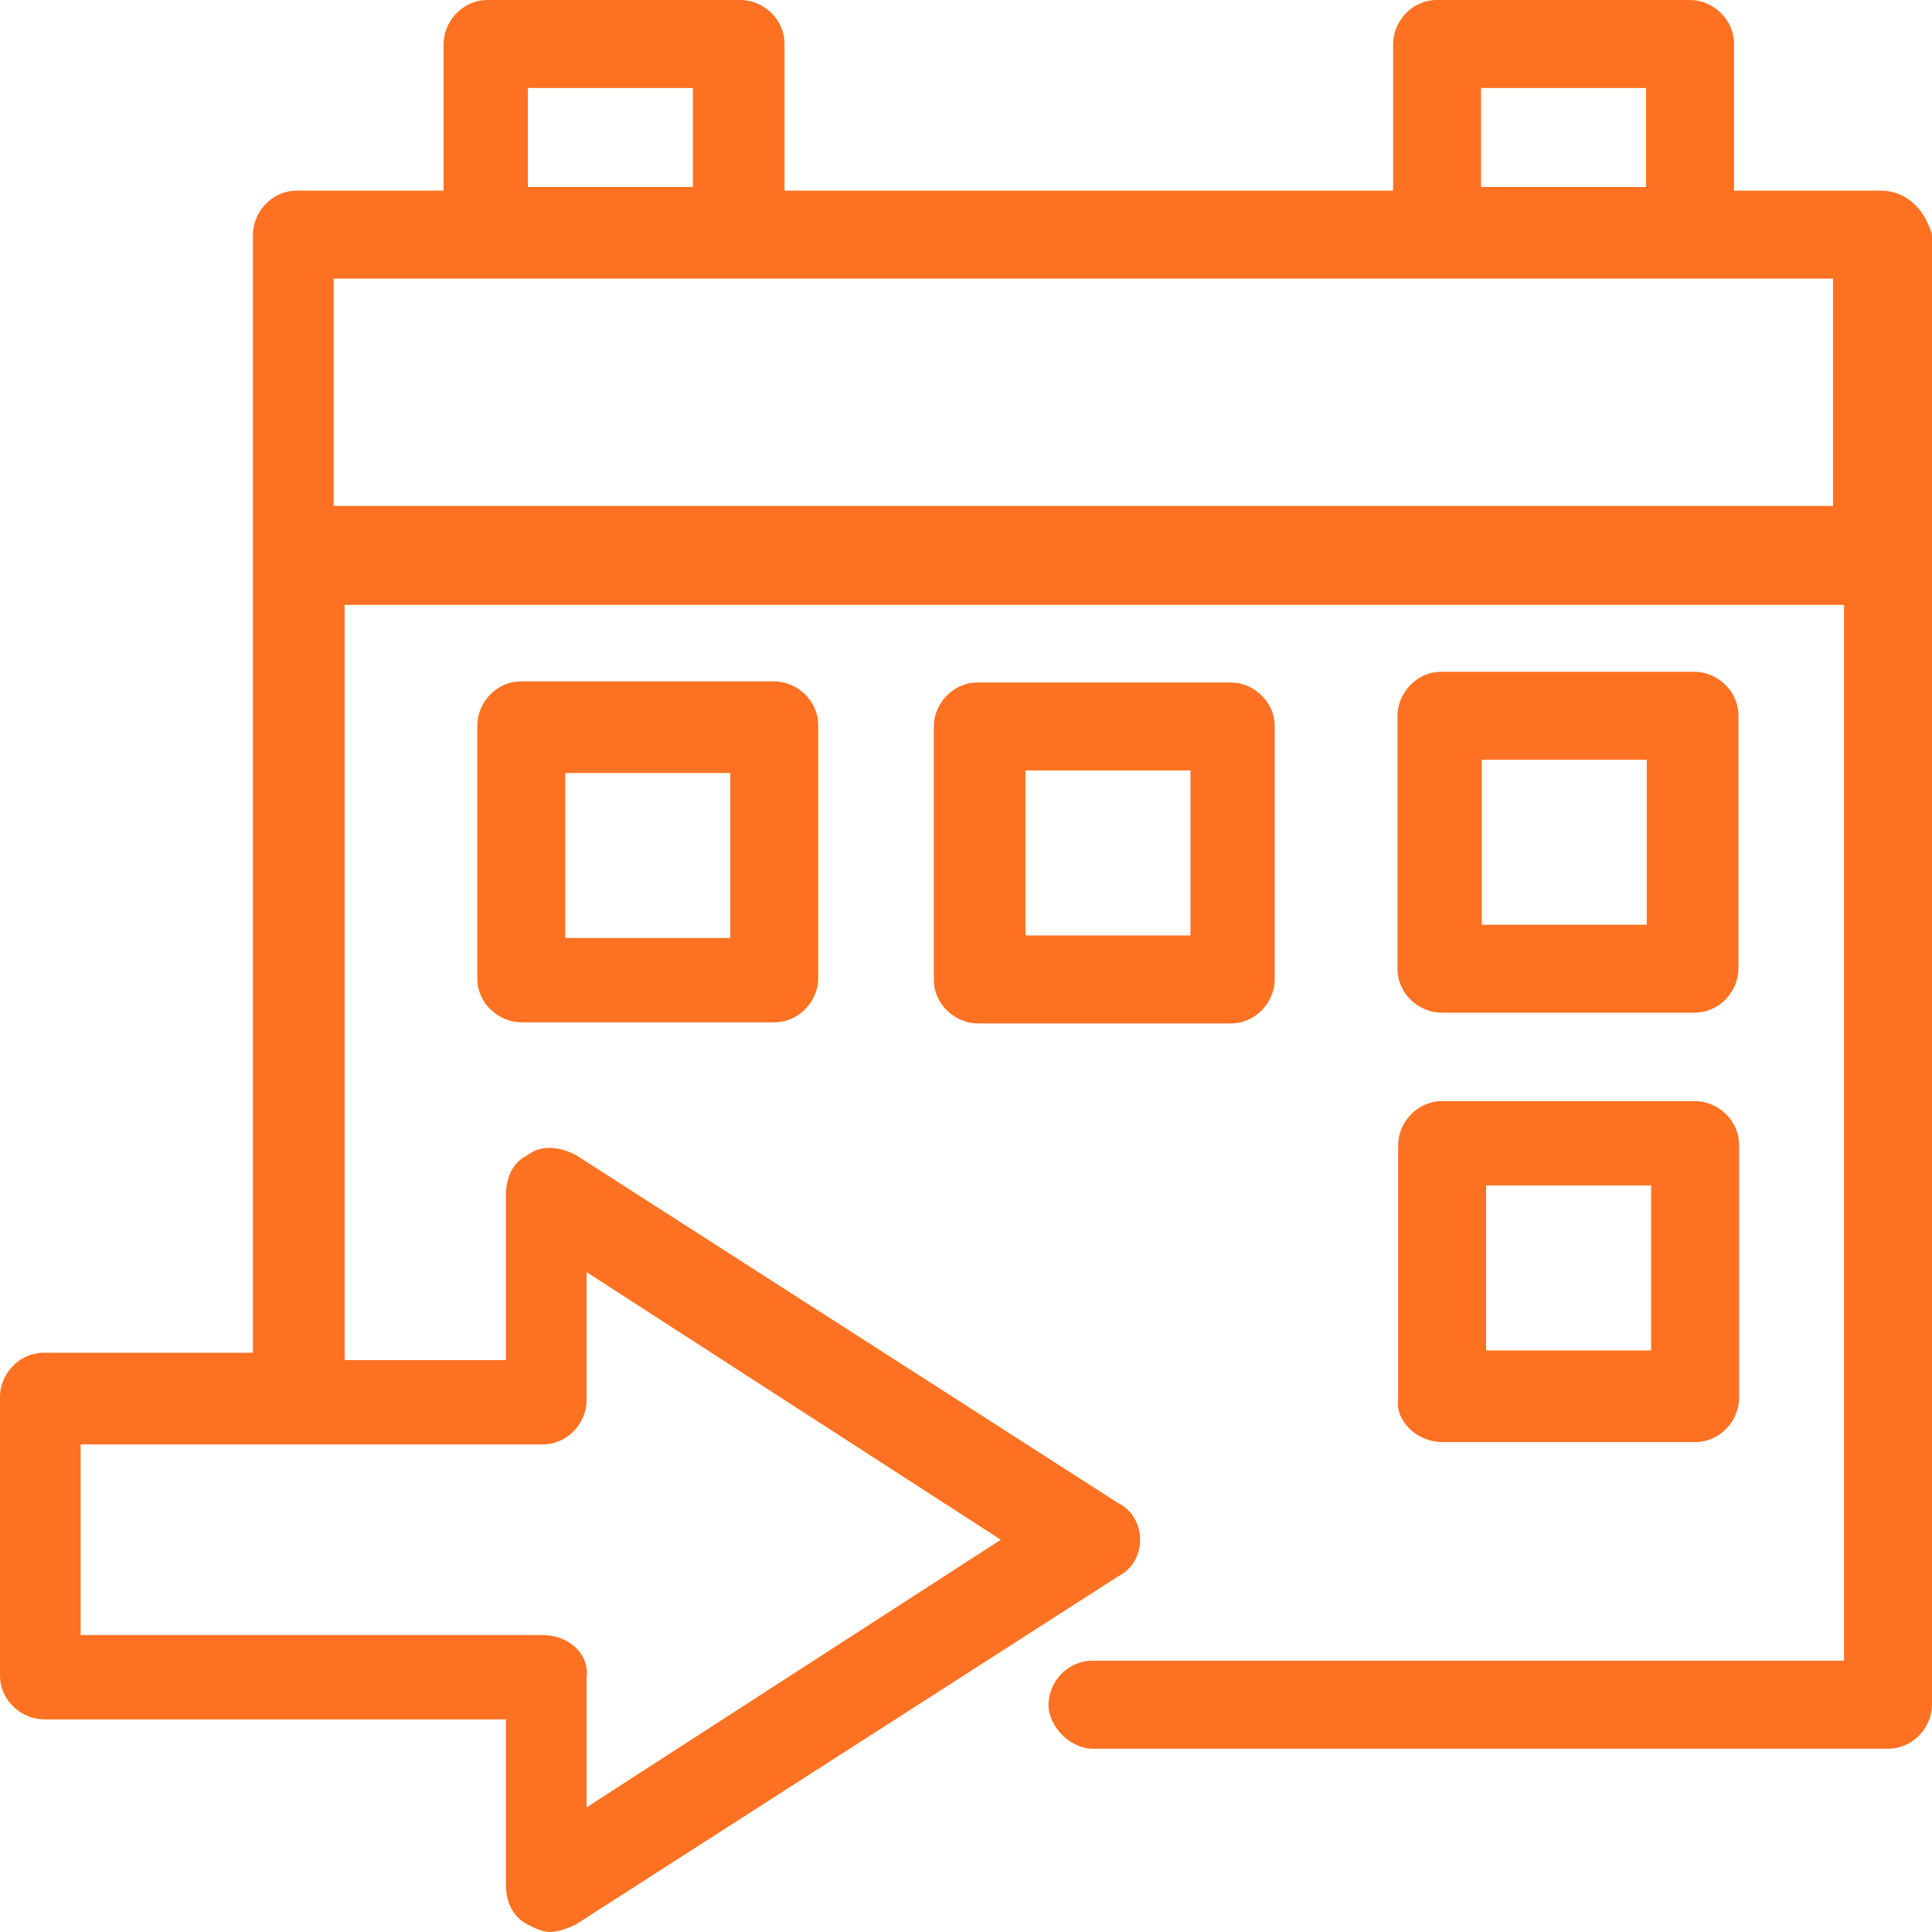 <?xml version="1.0" encoding="utf-8"?>
<svg xmlns="http://www.w3.org/2000/svg" viewBox="188.39 54.17 52.7 52.7" width="52.7px" height="52.7px">
  <g>
    <path d="M 235.81 73.694 C 235.81 72.994 235.21 72.494 234.61 72.494 L 227.71 72.494 C 227.01 72.494 226.51 73.094 226.51 73.694 L 226.51 80.594 C 226.51 81.294 227.11 81.794 227.71 81.794 L 234.61 81.794 C 235.31 81.794 235.81 81.194 235.81 80.594 L 235.81 73.694 Z M 233.31 74.894 L 233.31 79.394 L 228.81 79.394 L 228.81 74.894 L 233.31 74.894 Z" fill="#FD7222"/>
    <path d="M 227.728 93.506 L 234.628 93.506 C 235.328 93.506 235.828 92.906 235.828 92.306 L 235.828 85.406 C 235.828 84.706 235.228 84.206 234.628 84.206 L 227.728 84.206 C 227.028 84.206 226.528 84.806 226.528 85.406 L 226.528 92.306 C 226.428 92.906 227.028 93.506 227.728 93.506 Z M 228.928 91.006 L 228.928 86.506 L 233.428 86.506 L 233.428 91.006 L 228.928 91.006 Z" fill="#FD7222"/>
    <path d="M 202.609 72.756 C 201.909 72.756 201.409 73.356 201.409 73.956 L 201.409 80.856 C 201.409 81.556 202.009 82.056 202.609 82.056 L 209.509 82.056 C 210.209 82.056 210.709 81.456 210.709 80.856 L 210.709 73.956 C 210.709 73.256 210.109 72.756 209.509 72.756 L 202.609 72.756 Z M 208.309 75.256 L 208.309 79.756 L 203.809 79.756 L 203.809 75.256 L 208.309 75.256 Z" fill="#FD7222"/>
    <path d="M 213.862 80.886 C 213.862 81.586 214.462 82.086 215.062 82.086 L 221.962 82.086 C 222.662 82.086 223.162 81.486 223.162 80.886 L 223.162 73.986 C 223.162 73.286 222.562 72.786 221.962 72.786 L 215.062 72.786 C 214.362 72.786 213.862 73.386 213.862 73.986 L 213.862 80.886 Z M 216.362 79.686 L 216.362 75.186 L 220.862 75.186 L 220.862 79.686 L 216.362 79.686 Z" fill="#FD7222"/>
    <path d="M 239.69 59.37 L 235.69 59.37 L 235.69 55.37 C 235.69 54.67 235.09 54.17 234.49 54.17 L 227.59 54.17 C 226.89 54.17 226.39 54.77 226.39 55.37 L 226.39 59.37 L 209.79 59.37 L 209.79 55.37 C 209.79 54.67 209.19 54.17 208.59 54.17 L 201.69 54.17 C 200.99 54.17 200.49 54.77 200.49 55.37 L 200.49 59.37 L 196.49 59.37 C 195.79 59.37 195.29 59.97 195.29 60.57 L 195.29 91.07 L 189.59 91.07 C 188.89 91.07 188.39 91.67 188.39 92.27 L 188.39 99.87 C 188.39 100.57 188.99 101.07 189.59 101.07 L 202.19 101.07 L 202.19 105.57 C 202.19 106.07 202.39 106.47 202.79 106.67 C 202.99 106.77 203.19 106.87 203.39 106.87 C 203.59 106.87 203.89 106.77 204.09 106.67 L 218.89 97.17 C 219.29 96.97 219.49 96.57 219.49 96.17 C 219.49 95.77 219.29 95.37 218.89 95.17 L 204.09 85.67 C 203.69 85.47 203.19 85.37 202.79 85.67 C 202.39 85.87 202.19 86.27 202.19 86.77 L 202.19 91.27 L 197.79 91.27 L 197.79 70.67 L 238.69 70.67 L 238.69 99.47 L 218.19 99.47 C 217.49 99.47 216.99 100.07 216.99 100.67 C 216.99 101.27 217.59 101.87 218.19 101.87 L 239.89 101.87 C 240.59 101.87 241.09 101.27 241.09 100.67 L 241.09 60.57 C 240.89 59.87 240.39 59.37 239.69 59.37 Z M 203.19 98.77 L 190.59 98.77 L 190.59 93.57 L 203.19 93.57 C 203.89 93.57 204.39 92.97 204.39 92.37 L 204.39 88.87 L 215.69 96.17 L 204.39 103.47 L 204.39 99.97 C 204.49 99.27 203.89 98.77 203.19 98.77 Z M 202.79 59.37 L 202.79 56.57 L 207.29 56.57 L 207.29 59.27 L 202.79 59.27 L 202.79 59.37 Z M 228.79 59.37 L 228.79 56.57 L 233.29 56.57 L 233.29 59.27 L 228.79 59.27 L 228.79 59.37 Z M 197.49 67.97 L 197.49 61.77 L 238.39 61.77 L 238.39 67.97 L 197.49 67.97 Z" fill="#FD7222"/>
  </g>
</svg>